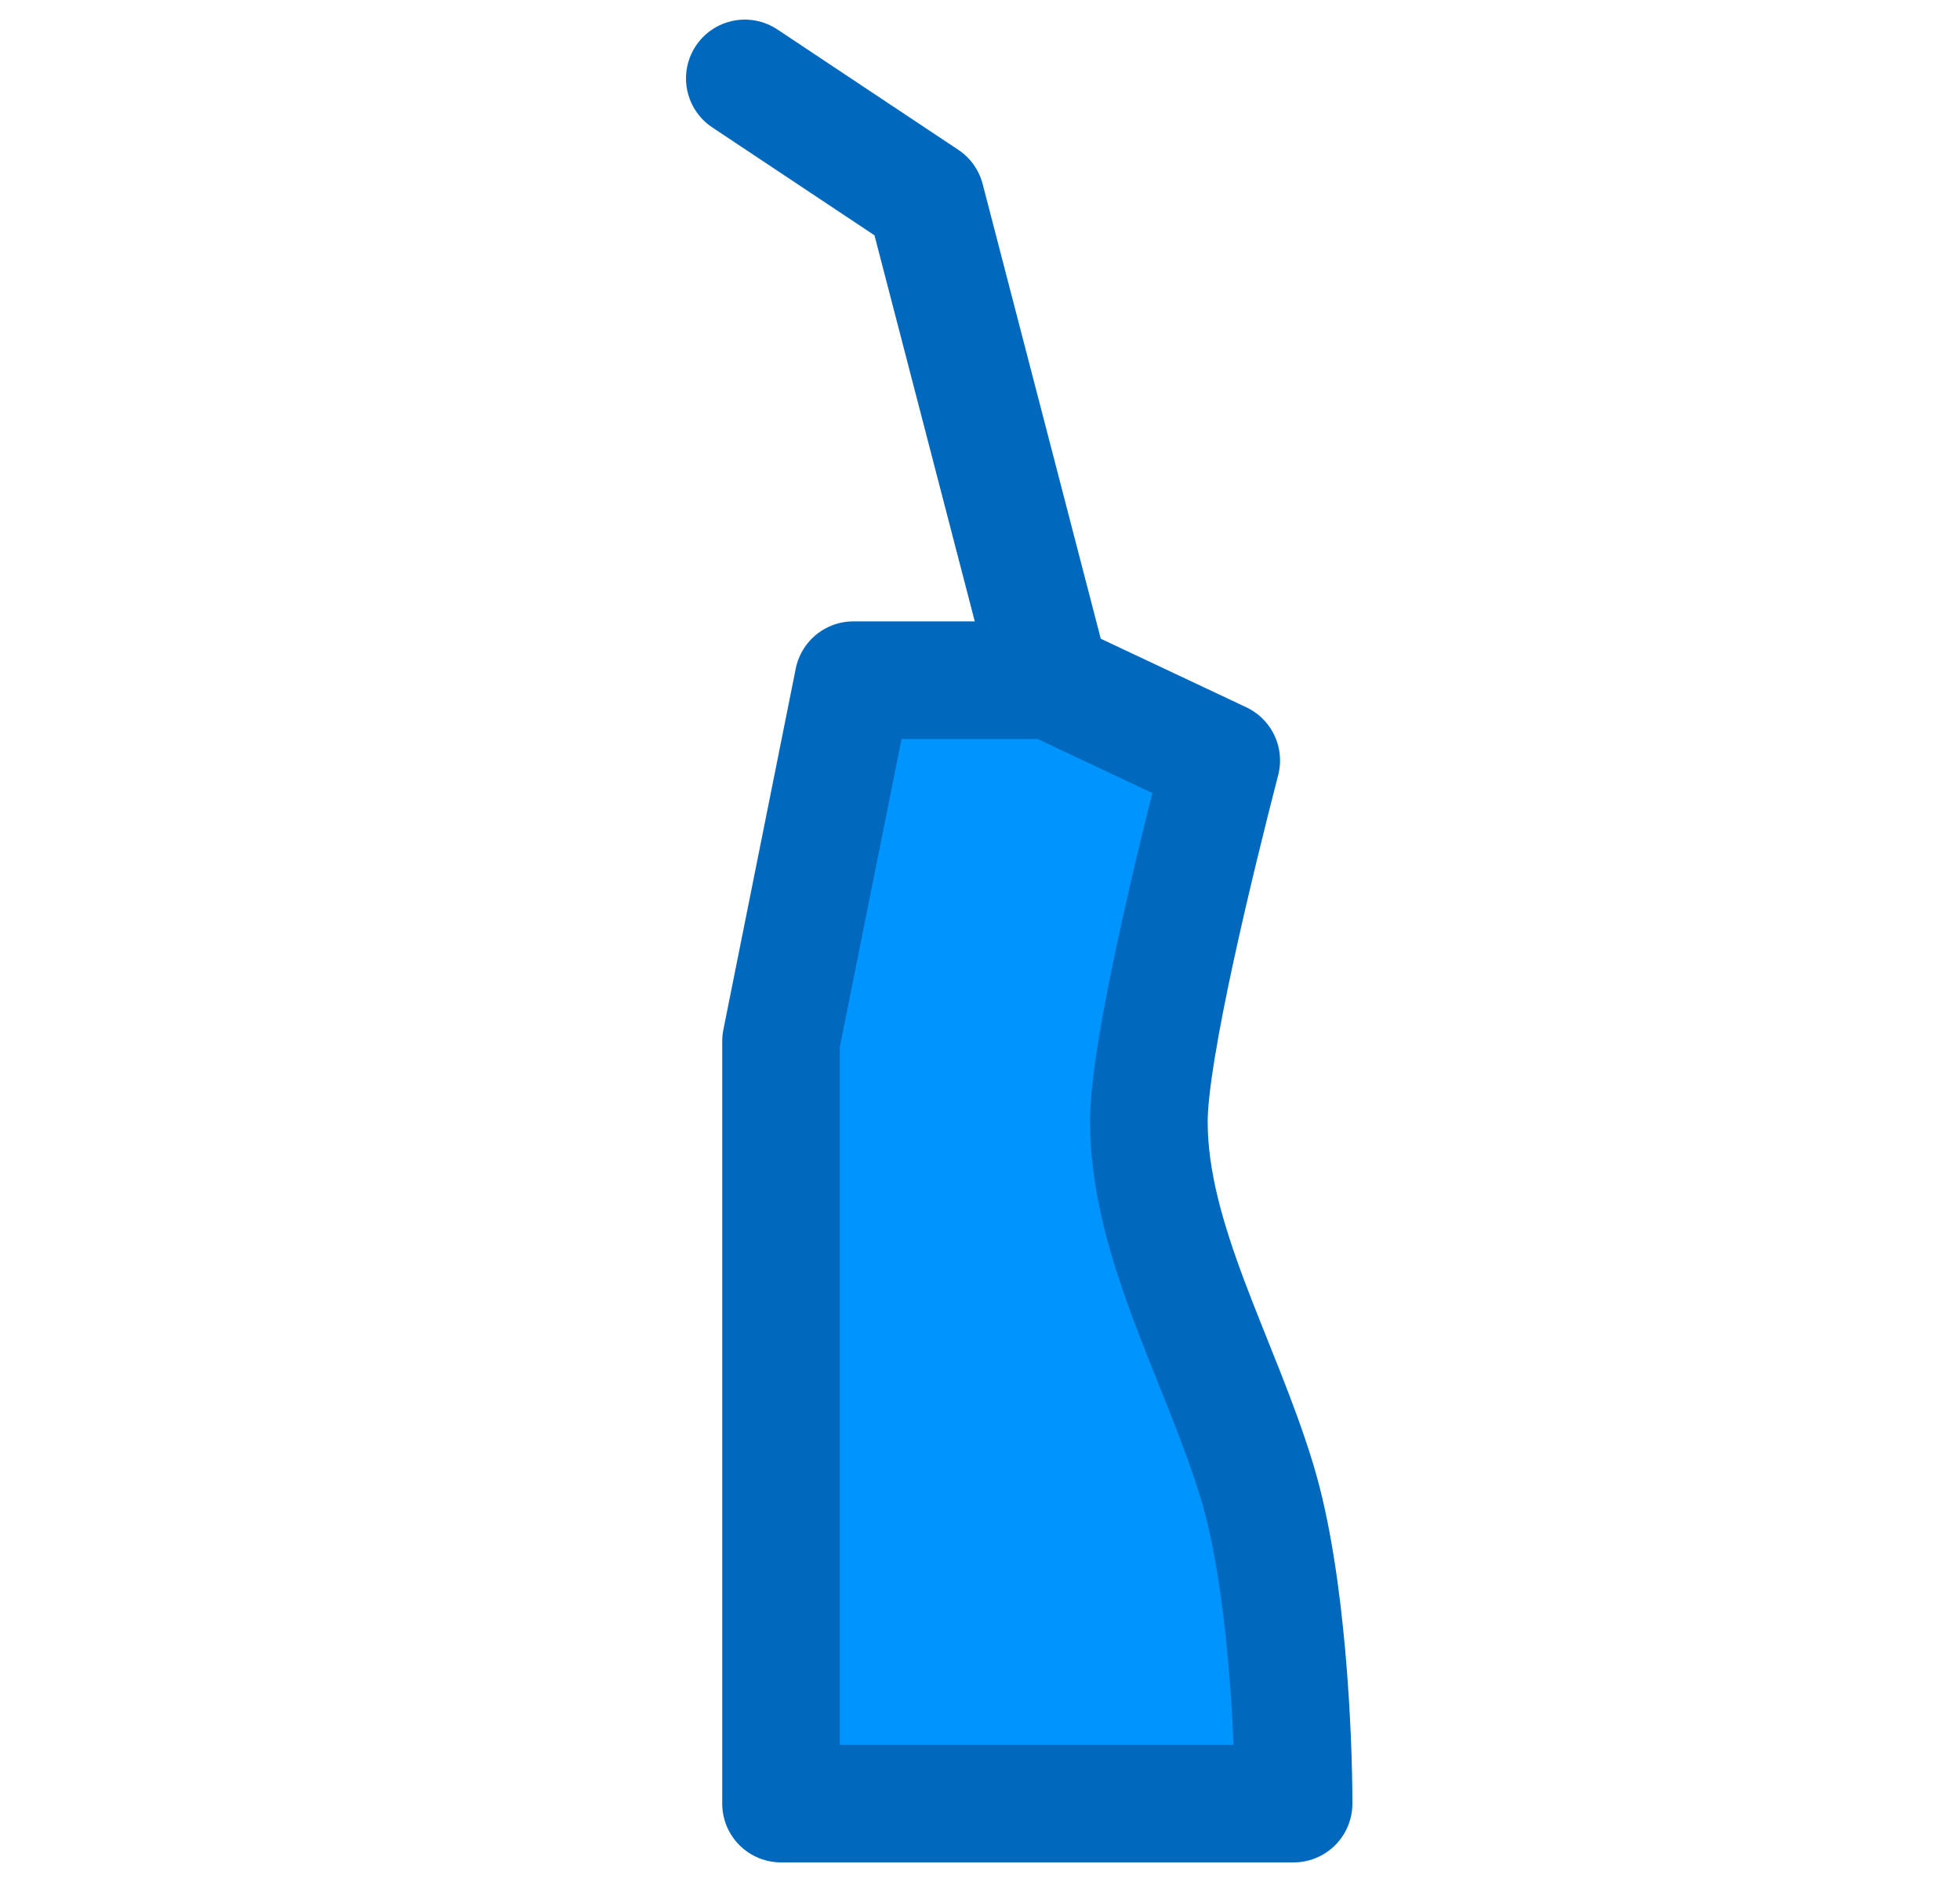 <svg width="25" height="24" viewBox="0 0 25 24" fill="none" xmlns="http://www.w3.org/2000/svg">
<path d="M13.403 8.674H10.885L9.962 13.279V23H16.5C16.5 22.147 16.416 20.163 16.038 18.907C15.577 17.372 14.654 15.837 14.654 14.302C14.654 13.387 15.269 10.892 15.577 9.698L13.403 8.674Z" fill="#0094FF"/>
<path d="M9.5 1L11.808 2.535L13.403 8.674M13.403 8.674H10.885L9.962 13.279V23H16.5C16.5 22.147 16.416 20.163 16.038 18.907C15.577 17.372 14.654 15.837 14.654 14.302C14.654 13.387 15.269 10.892 15.577 9.698L13.403 8.674Z" stroke="#0069BD" stroke-width="1.5" stroke-linecap="round" stroke-linejoin="round"/>
</svg>

